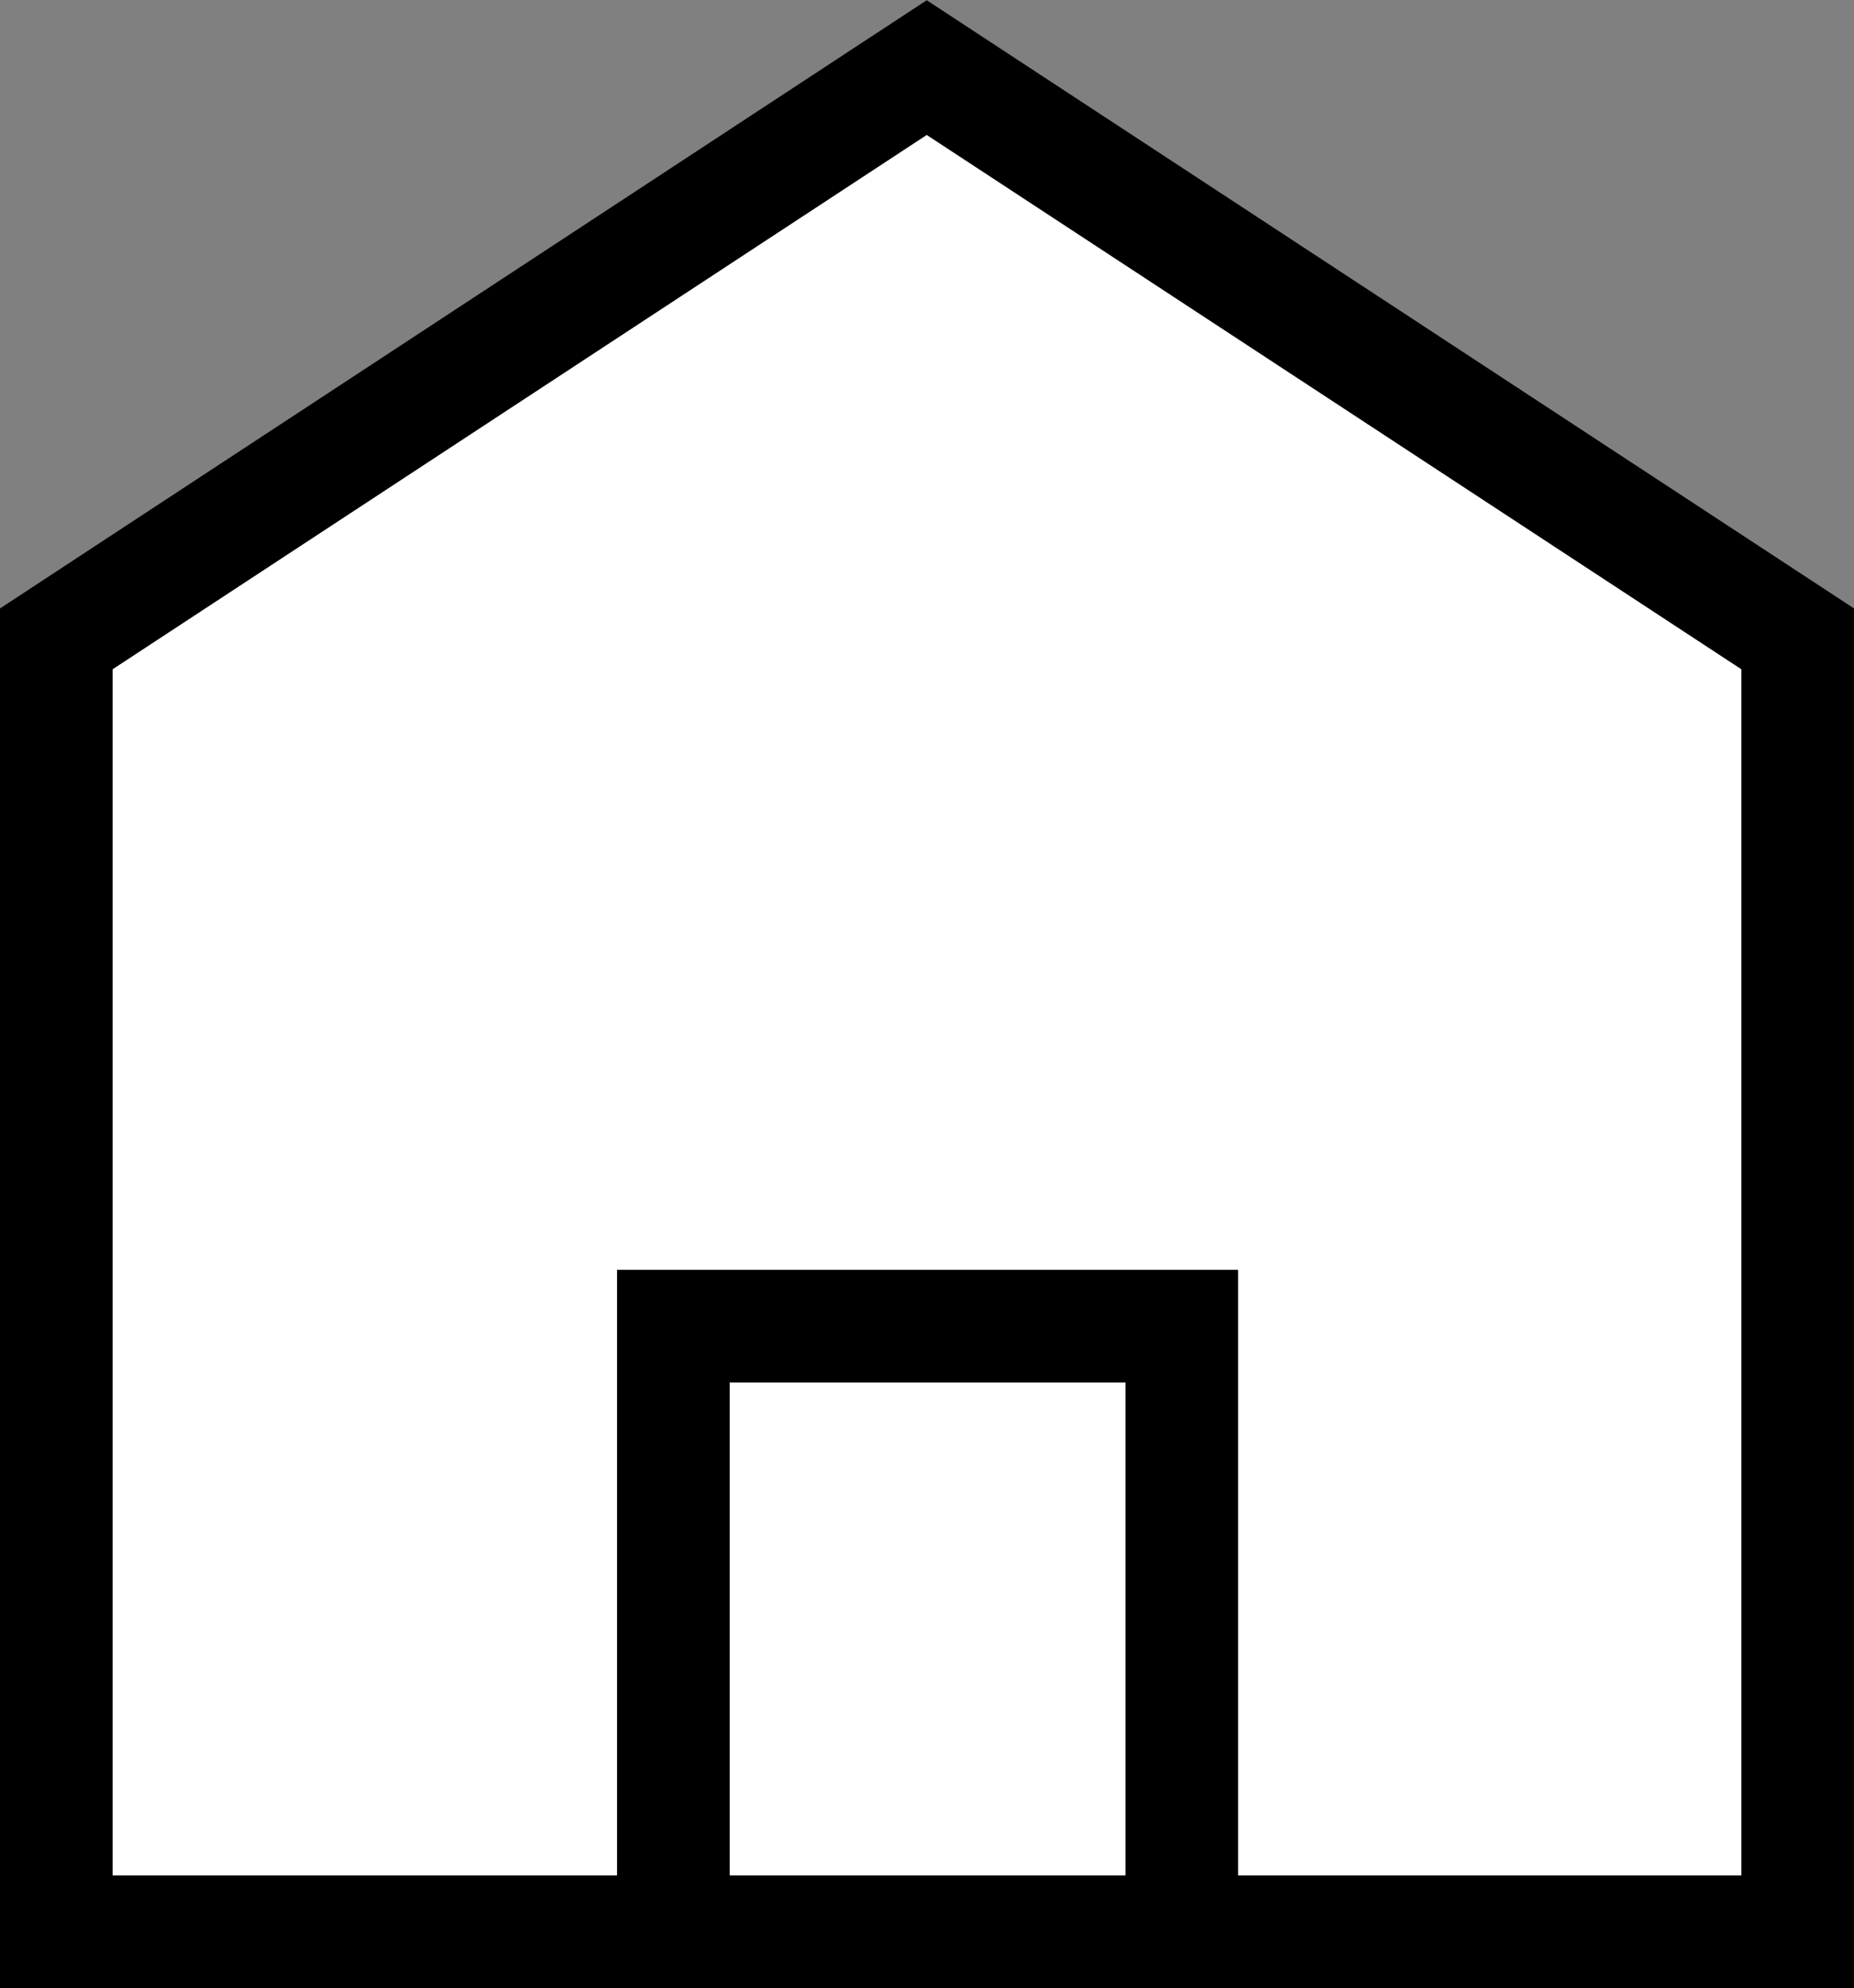 <svg xmlns="http://www.w3.org/2000/svg" viewBox="0 0 32.93 35.29"><rect x="0" y="0" width="32.93" height="35.29" fill="#808080" stroke="none"/><defs><style>.cls-1{fill:#fff;stroke:#000;stroke-miterlimit:10;stroke-width:2px;}</style></defs><g id="レイヤー_2" data-name="レイヤー 2"><g id="base"><polygon class="cls-1" points="31.93 34.29 16.46 34.29 1 34.29 1 17.74 1 11.34 16.46 1.2 31.93 11.34 31.93 17.74 31.93 34.29"/><rect class="cls-1" x="11.96" y="23.54" width="9.03" height="10.75"/></g></g></svg>